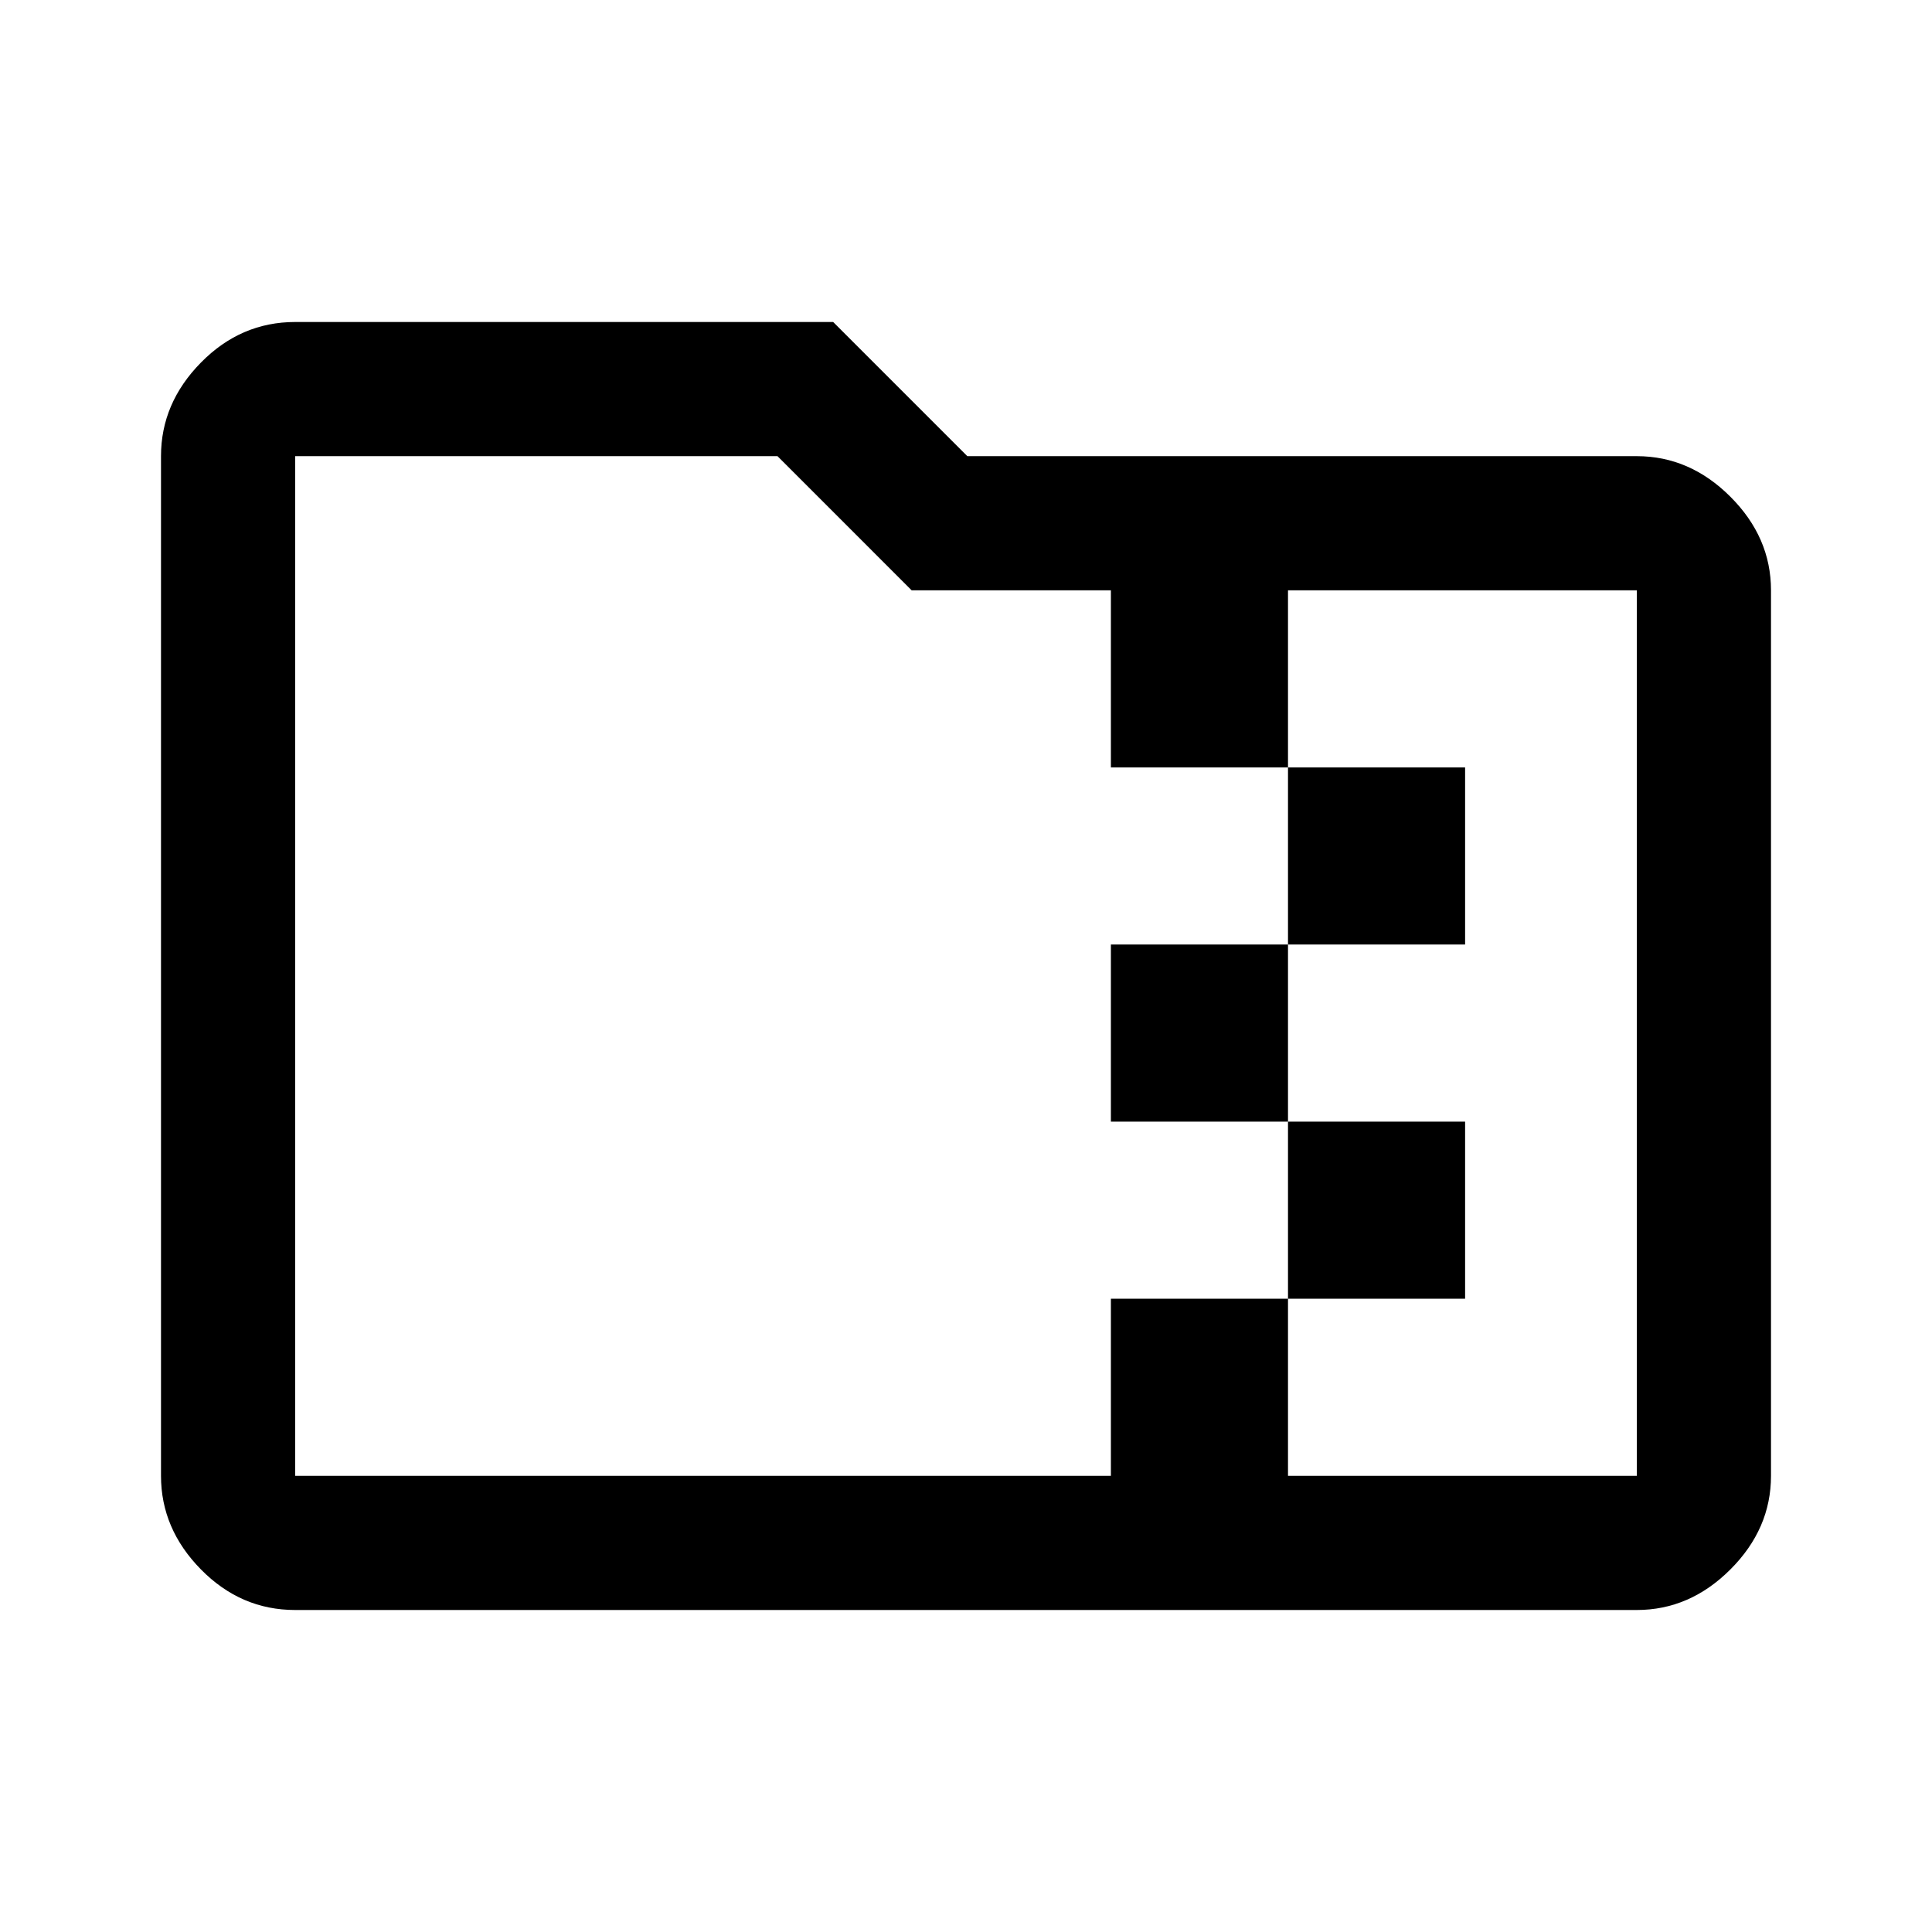 <?xml version="1.0" encoding="UTF-8"?>
<svg xmlns="http://www.w3.org/2000/svg" height="40" viewBox="0 -960 960 960" width="40">
  <path d="M640-490.667v-88h88v88h-88Zm0 88h-88v-88h88v88Zm0 88v-88h88v88h-88Zm-187-352-66.666-66.667H146.666v506.668H552v-88.001h88v88.001h173.334v-440.001H640v88h-88v-88h-99ZM146.666-160q-27 0-46.833-20.167Q80-200.333 80-226.666v-506.668q0-26.333 19.833-46.499Q119.666-800 146.666-800H414l66.667 66.666h332.667q26.333 0 46.499 20.167Q880-693.001 880-666.667v440.001q0 26.333-20.167 46.499Q839.667-160 813.334-160H146.666Zm0-66.666v-506.668 506.668Z"></path>
</svg>
